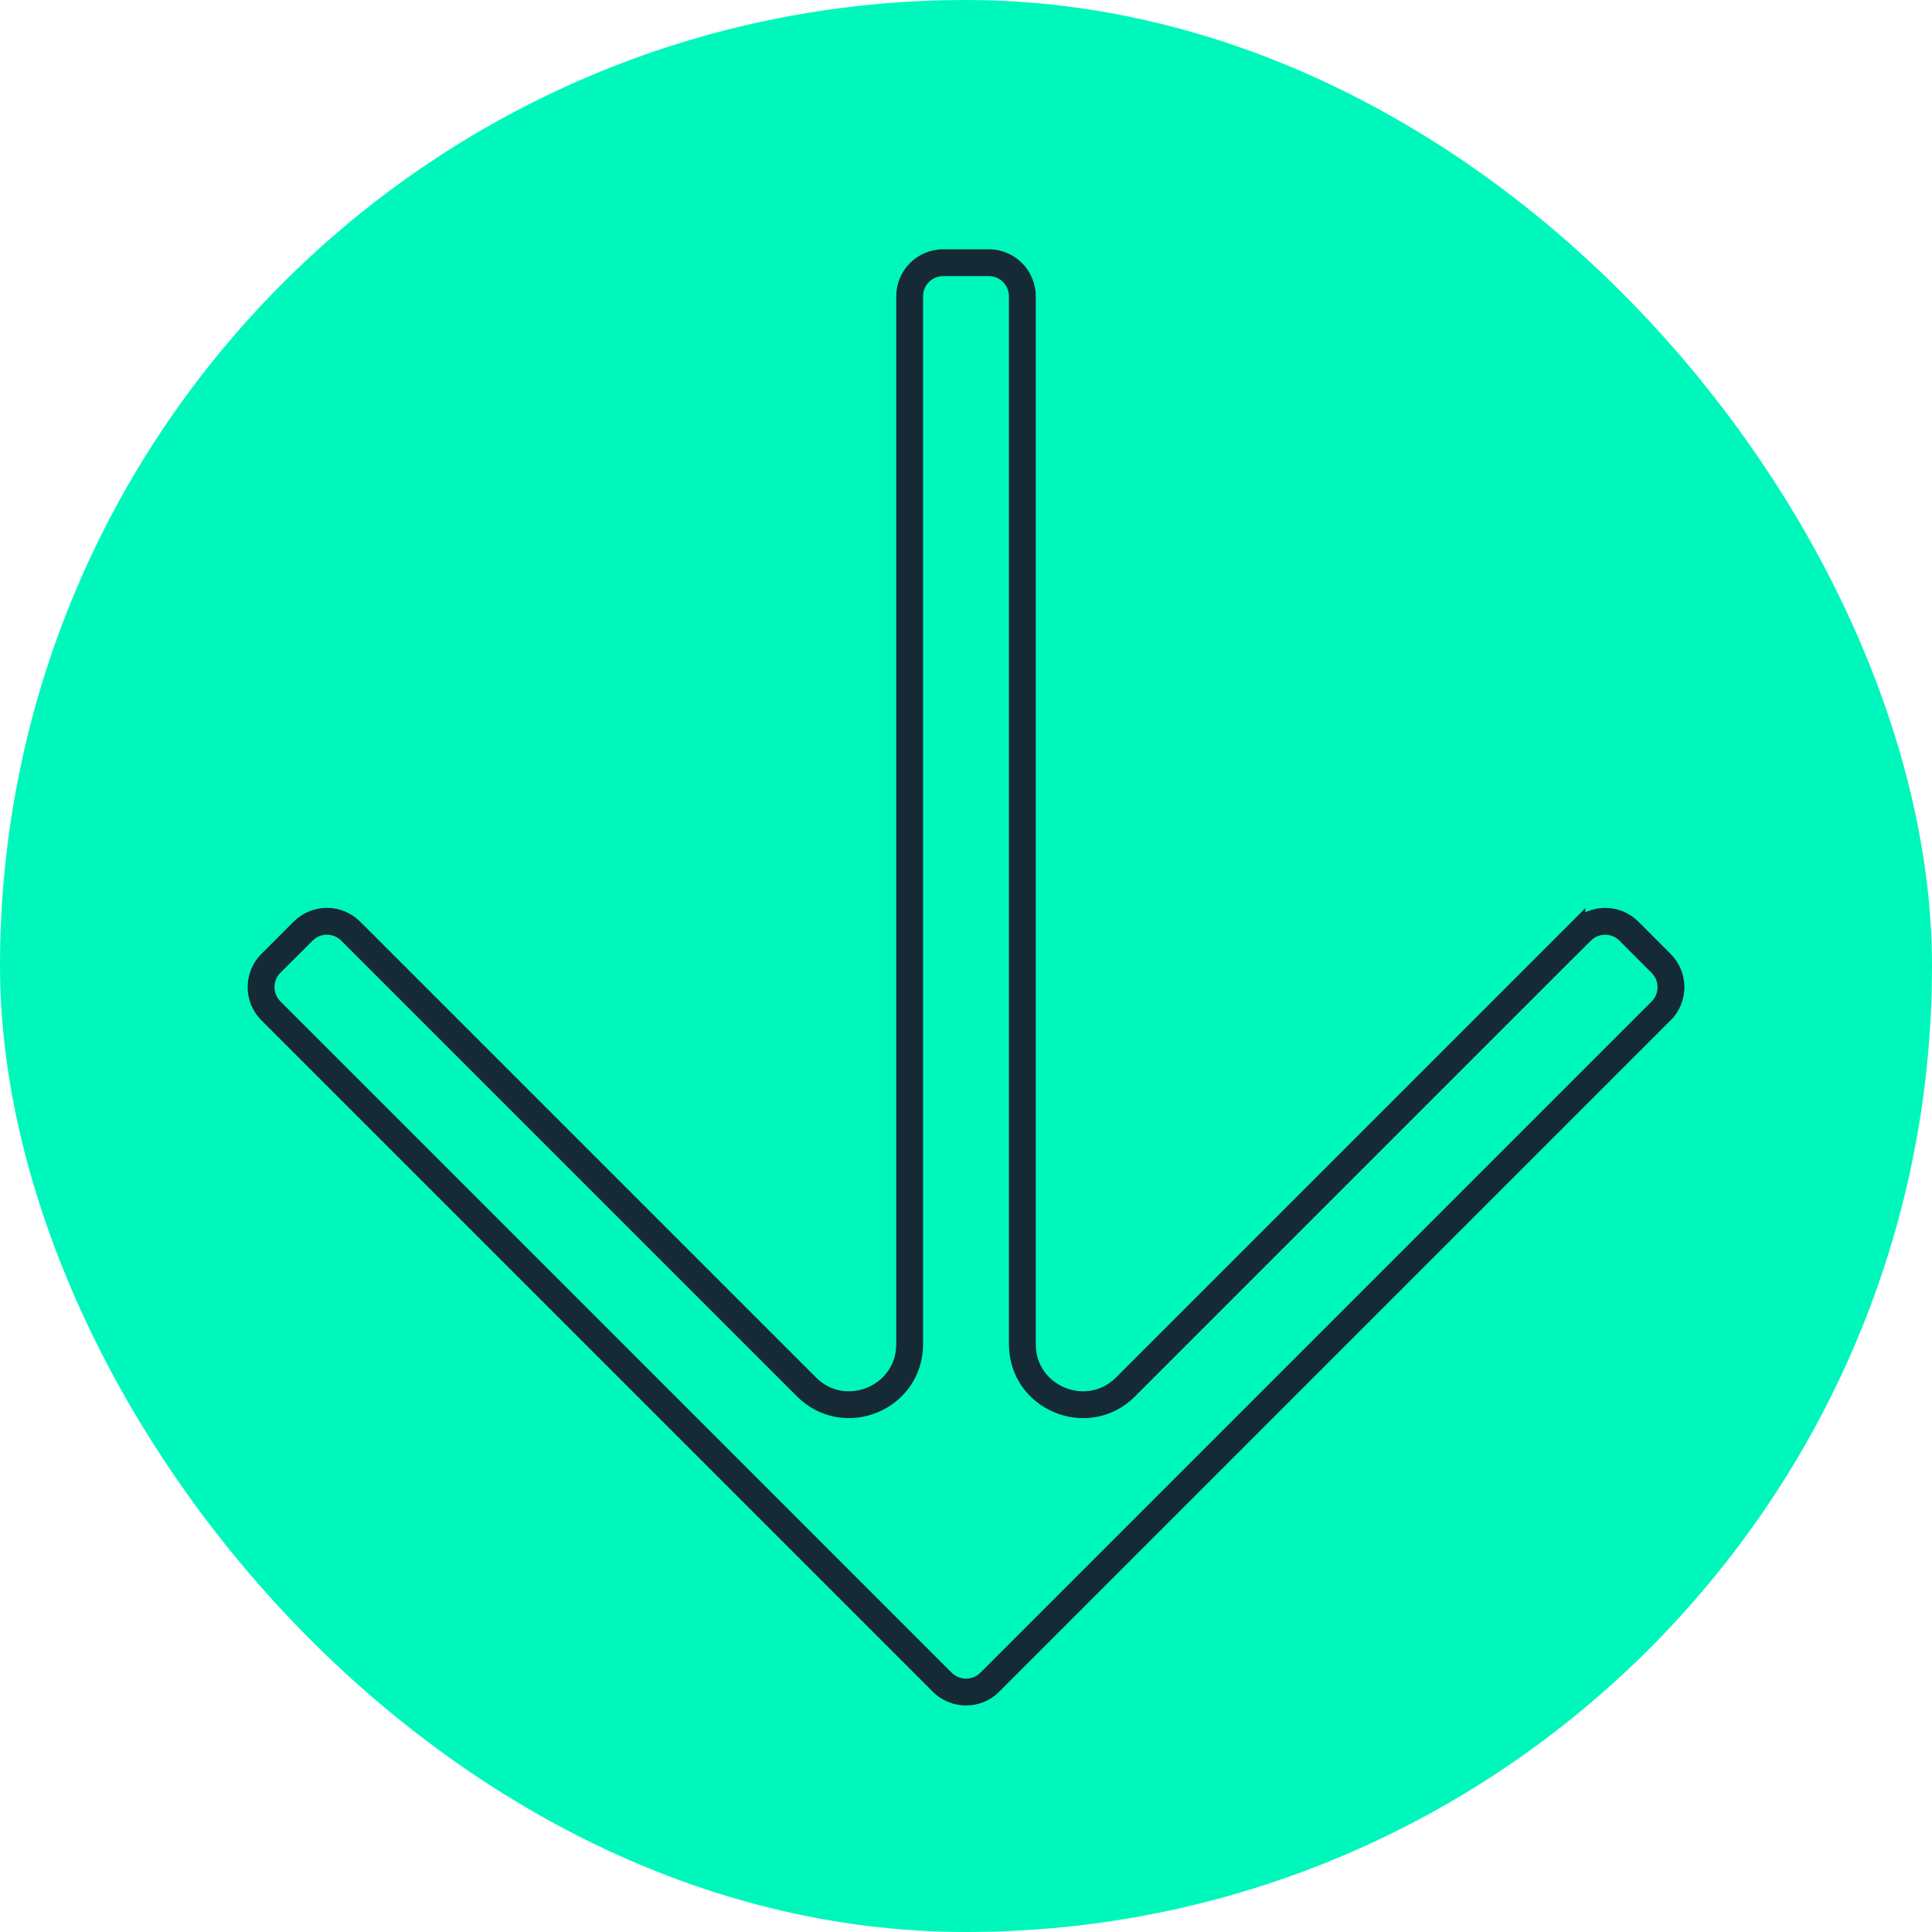 <svg width="36" height="36" viewBox="0 0 36 36" fill="none" xmlns="http://www.w3.org/2000/svg">
<rect width="36" height="36" rx="18" fill="#00F7BC"/>
<g clip-path="url(#clip0_748_23704)">
<path d="M18.424 4.895C18.77 4.895 19.05 5.175 19.05 5.521V25.047C19.05 26.049 20.262 26.553 20.973 25.843L29.29 17.526L29.29 17.527L29.467 17.351C29.712 17.106 30.108 17.106 30.353 17.351L30.952 17.951C31.197 18.195 31.198 18.592 30.953 18.837L18.444 31.346C18.199 31.59 17.802 31.59 17.557 31.346L5.048 18.836C4.803 18.591 4.804 18.195 5.048 17.95L5.648 17.351C5.892 17.106 6.289 17.105 6.534 17.35L15.027 25.843C15.737 26.552 16.95 26.05 16.95 25.047V5.521C16.95 5.175 17.23 4.895 17.576 4.895H18.424Z" stroke="#152A35" stroke-width="0.5"/>
</g>
<defs>
<clipPath id="clip0_748_23704">
<rect width="20" height="20" fill="white" transform="translate(18 3.857) rotate(45)"/>
</clipPath>
</defs>
</svg>
